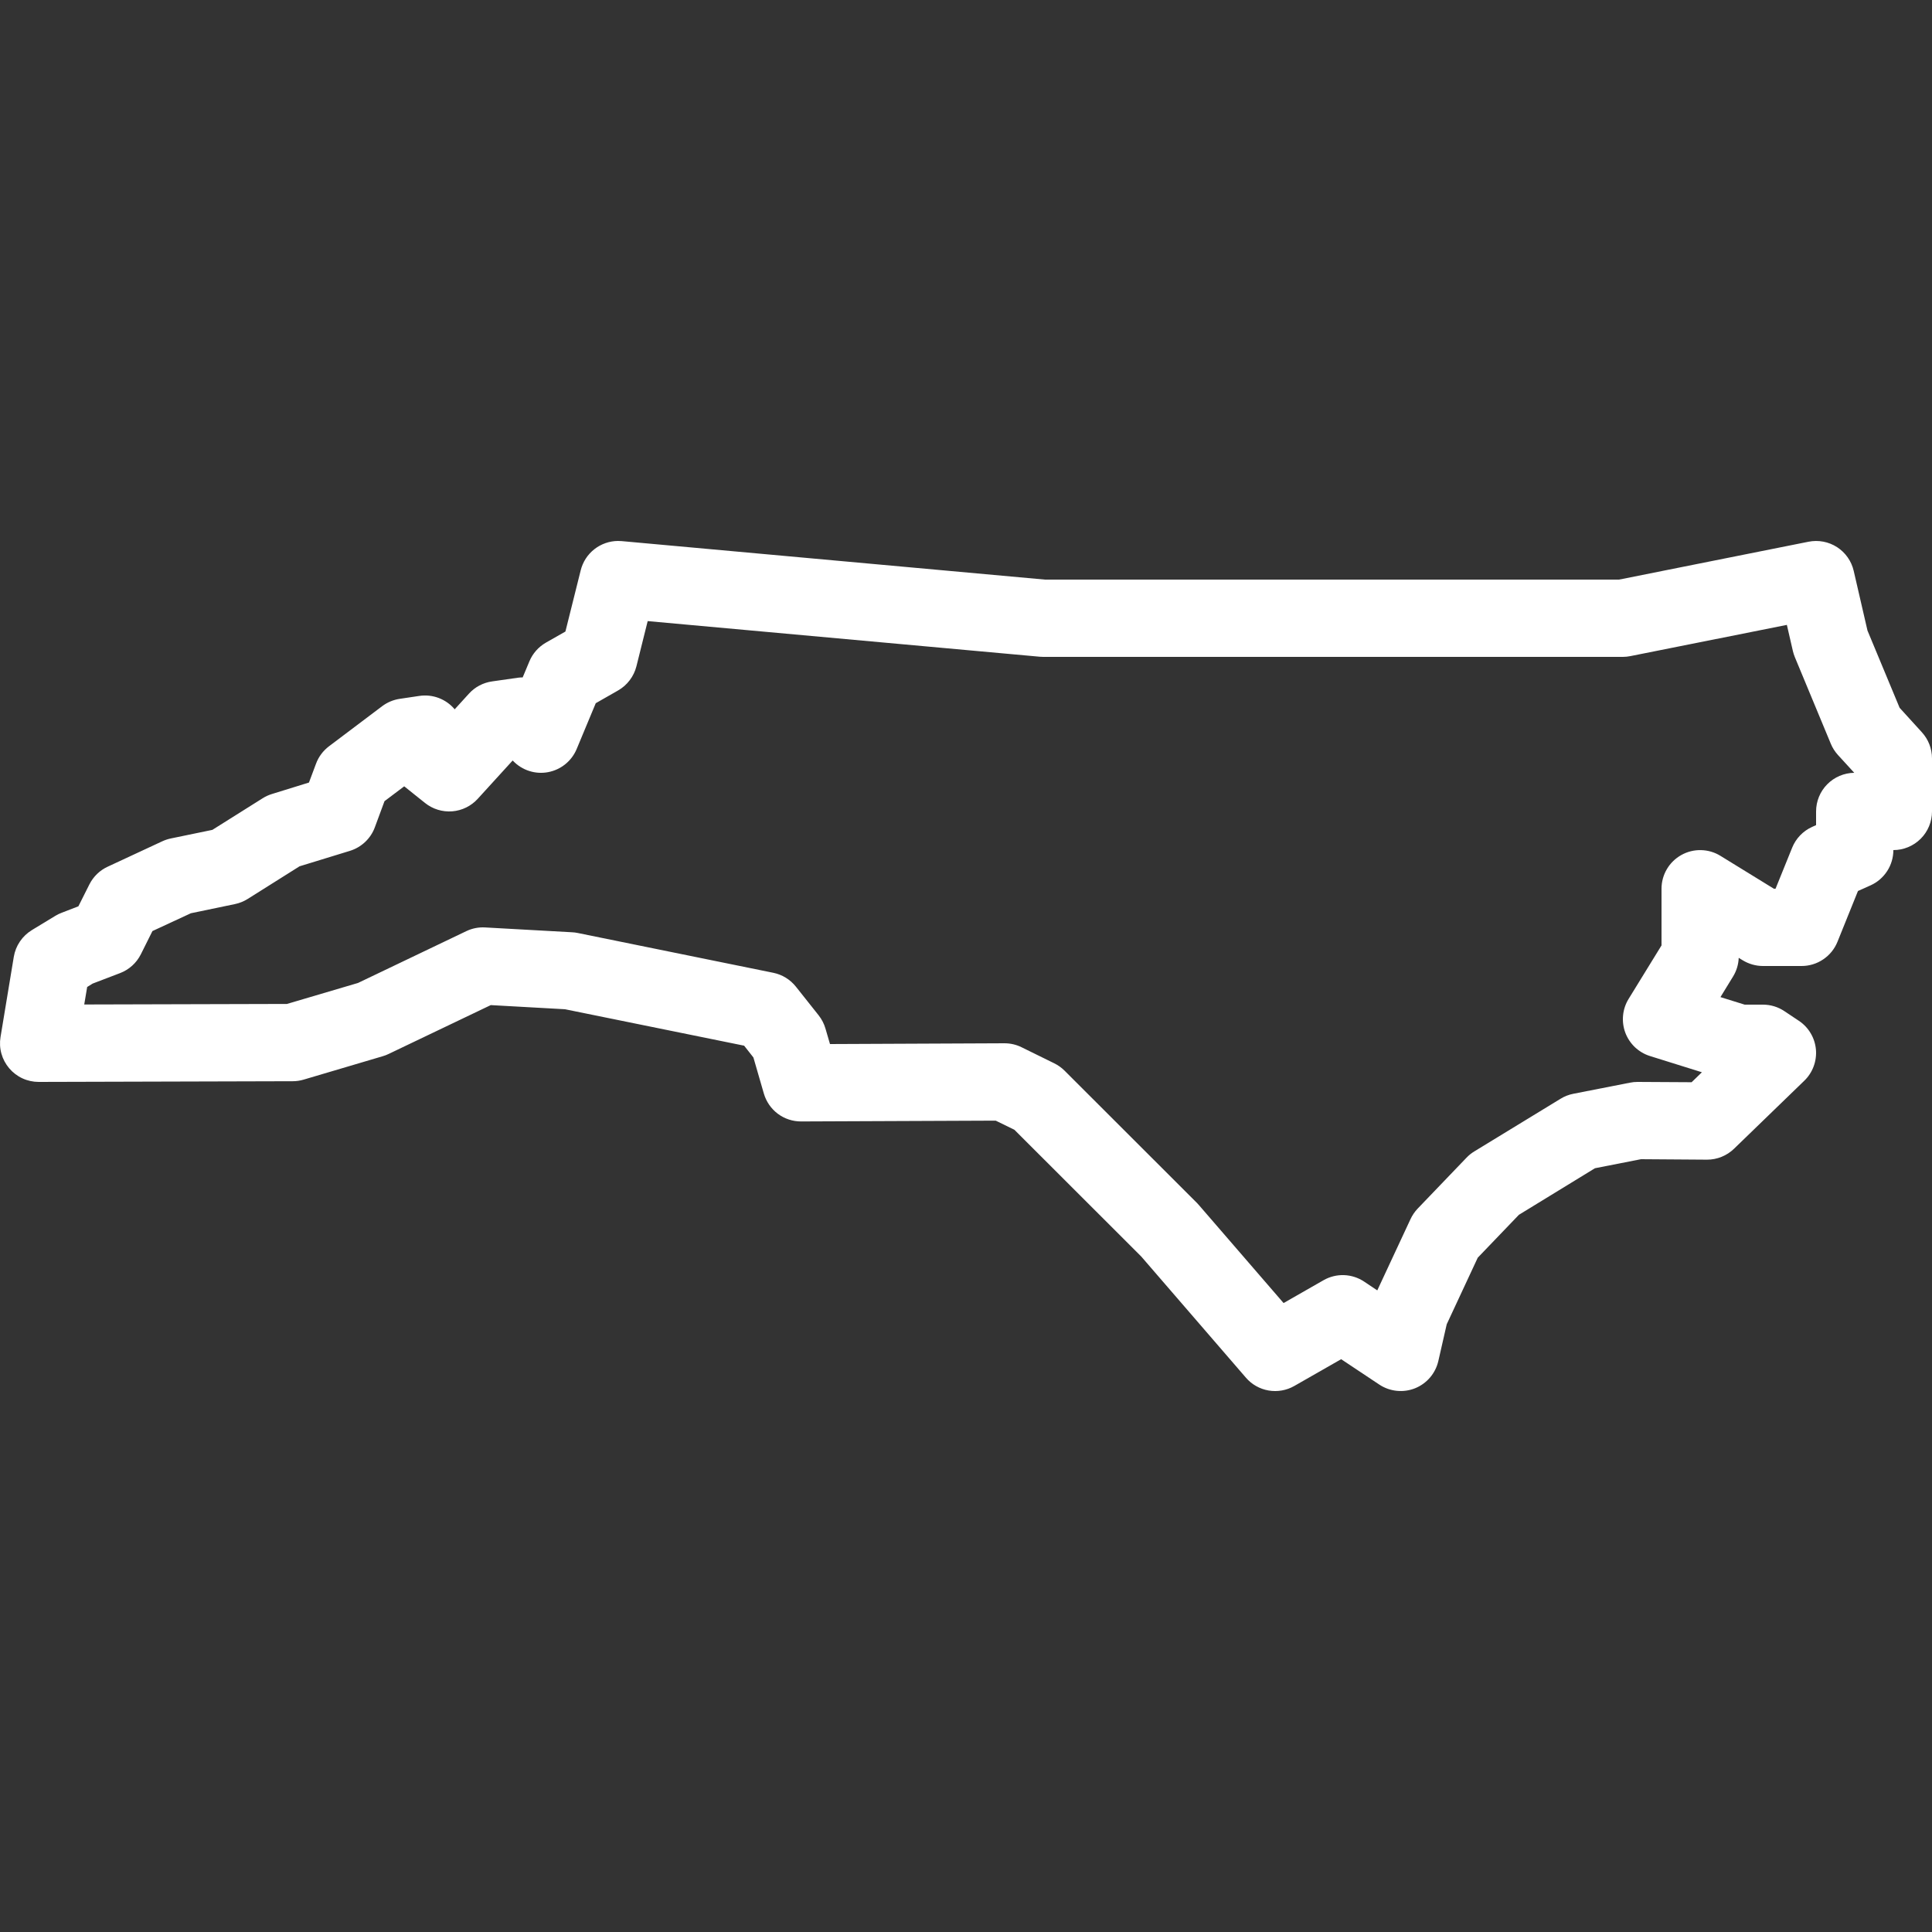 <svg width="50" height="50" viewBox="0 0 50 50" fill="none" xmlns="http://www.w3.org/2000/svg">
<rect x="0" y="0" width="50" height="50" fill="#333333" stroke="none"/>
<path d="M15.99 14C15.769 14.002 15.554 14.078 15.38 14.215C15.206 14.352 15.083 14.543 15.029 14.758L14.633 16.344L14.129 16.631C13.937 16.741 13.786 16.911 13.701 17.115L13.527 17.531C13.487 17.531 13.446 17.534 13.406 17.539L12.734 17.635C12.503 17.668 12.291 17.78 12.135 17.953L11.767 18.357C11.658 18.226 11.516 18.126 11.357 18.065C11.197 18.004 11.024 17.985 10.855 18.01L10.344 18.086C10.178 18.111 10.022 18.177 9.889 18.277L8.514 19.314C8.361 19.43 8.244 19.586 8.178 19.766L7.996 20.252L7.037 20.549C6.953 20.575 6.873 20.611 6.799 20.658L5.496 21.477L4.422 21.699C4.346 21.715 4.273 21.739 4.203 21.771L2.787 22.43C2.582 22.524 2.416 22.686 2.314 22.887L2.029 23.455L1.599 23.621C1.543 23.642 1.489 23.668 1.437 23.699L0.826 24.07C0.703 24.145 0.597 24.245 0.516 24.365C0.435 24.484 0.381 24.619 0.357 24.762L0.014 26.836C-0.01 26.979 -0.003 27.126 0.036 27.266C0.075 27.406 0.144 27.536 0.238 27.647C0.332 27.758 0.449 27.847 0.581 27.908C0.713 27.969 0.856 28 1.002 28L7.576 27.982C7.671 27.982 7.766 27.968 7.857 27.941L9.908 27.334C9.959 27.319 10.009 27.3 10.056 27.277L12.701 26.012L14.621 26.119L19.258 27.062L19.498 27.367L19.769 28.303C19.83 28.511 19.957 28.695 20.131 28.825C20.305 28.955 20.517 29.024 20.734 29.023L25.769 29.002L26.252 29.238L29.535 32.518L32.244 35.654C32.395 35.83 32.603 35.947 32.831 35.986C33.06 36.025 33.295 35.984 33.496 35.869L34.709 35.176L35.695 35.832C35.83 35.922 35.984 35.977 36.145 35.994C36.307 36.011 36.469 35.989 36.62 35.929C36.77 35.869 36.904 35.773 37.009 35.65C37.114 35.527 37.188 35.38 37.224 35.223L37.441 34.272L38.244 32.549L39.309 31.439L41.277 30.234L42.469 30L44.176 30.012C44.437 30.013 44.689 29.911 44.877 29.729L46.695 27.969C46.803 27.865 46.885 27.738 46.937 27.598C46.989 27.458 47.009 27.308 46.996 27.16C46.982 27.011 46.936 26.867 46.859 26.739C46.783 26.61 46.679 26.501 46.554 26.418L46.179 26.168C46.015 26.058 45.822 26 45.625 26H45.152L44.525 25.805L44.851 25.273C44.941 25.127 44.991 24.96 44.998 24.789L45.101 24.852C45.259 24.948 45.44 25 45.625 25H46.625C46.824 25 47.019 24.941 47.184 24.829C47.35 24.718 47.478 24.56 47.553 24.375L48.084 23.059L48.412 22.912C48.587 22.833 48.736 22.704 48.84 22.543C48.945 22.381 49 22.192 49 22C49.265 22 49.519 21.895 49.707 21.707C49.895 21.52 50 21.265 50 21V19.625C50 19.376 49.906 19.135 49.738 18.951L49.162 18.318L48.33 16.318L47.974 14.775C47.916 14.522 47.761 14.301 47.543 14.16C47.324 14.019 47.06 13.969 46.804 14.02L41.9 15H27.045L16.09 14.004C16.057 14.001 16.023 14 15.99 14ZM16.762 16.074L26.91 16.996C26.94 16.999 26.97 17 27 17H42C42.065 17 42.131 16.993 42.195 16.98L46.244 16.172L46.4 16.85C46.413 16.904 46.43 16.957 46.451 17.008L47.381 19.248C47.425 19.355 47.488 19.453 47.566 19.539L47.988 20C47.725 20.003 47.474 20.11 47.289 20.297C47.104 20.484 47 20.737 47 21V21.354L46.894 21.402C46.661 21.508 46.477 21.7 46.381 21.938L45.951 23H45.908L44.523 22.148C44.372 22.055 44.198 22.004 44.02 22.001C43.843 21.997 43.667 22.041 43.512 22.128C43.357 22.215 43.227 22.341 43.138 22.494C43.047 22.648 43 22.822 43 23V24.467L42.148 25.852C42.069 25.981 42.019 26.127 42.005 26.279C41.99 26.43 42.01 26.583 42.063 26.726C42.117 26.869 42.202 26.997 42.312 27.102C42.423 27.206 42.556 27.285 42.701 27.33L44.045 27.75L43.779 28.008L42.381 28C42.314 28 42.247 28.006 42.181 28.02L40.717 28.307C40.6 28.33 40.488 28.373 40.387 28.436L38.154 29.799C38.08 29.844 38.013 29.898 37.953 29.961L36.685 31.283C36.61 31.363 36.548 31.455 36.502 31.555L35.644 33.395L35.304 33.168C35.15 33.065 34.97 33.007 34.784 33C34.599 32.994 34.415 33.039 34.254 33.131L33.219 33.723L31.023 31.182C31.008 31.163 30.991 31.146 30.974 31.129L27.549 27.707C27.471 27.63 27.381 27.566 27.283 27.518L26.441 27.104C26.303 27.035 26.15 27 25.996 27L21.48 27.02L21.363 26.619C21.327 26.495 21.267 26.379 21.187 26.277L20.598 25.535C20.451 25.35 20.244 25.223 20.014 25.176L14.949 24.145C14.901 24.135 14.853 24.129 14.805 24.127L12.555 24.002C12.387 23.992 12.22 24.025 12.068 24.098L9.265 25.439L7.426 25.982L2.18 25.996L2.256 25.543L2.398 25.455L3.107 25.184C3.34 25.095 3.532 24.922 3.644 24.699L3.945 24.096L4.939 23.635L6.078 23.398C6.195 23.374 6.307 23.329 6.408 23.266L7.752 22.42L9.056 22.02C9.204 21.974 9.338 21.896 9.45 21.79C9.562 21.684 9.648 21.555 9.701 21.41L9.951 20.734L10.461 20.35L11 20.781C11.199 20.94 11.45 21.017 11.704 20.997C11.958 20.977 12.194 20.86 12.365 20.672L13.267 19.682L13.281 19.695C13.396 19.814 13.539 19.903 13.697 19.953C13.855 20.004 14.023 20.014 14.186 19.983C14.349 19.952 14.502 19.881 14.63 19.777C14.759 19.673 14.86 19.538 14.924 19.385L15.418 18.199L15.996 17.869C16.113 17.802 16.216 17.712 16.297 17.604C16.379 17.497 16.438 17.373 16.471 17.242L16.762 16.074Z" fill="white"/>
</svg>
